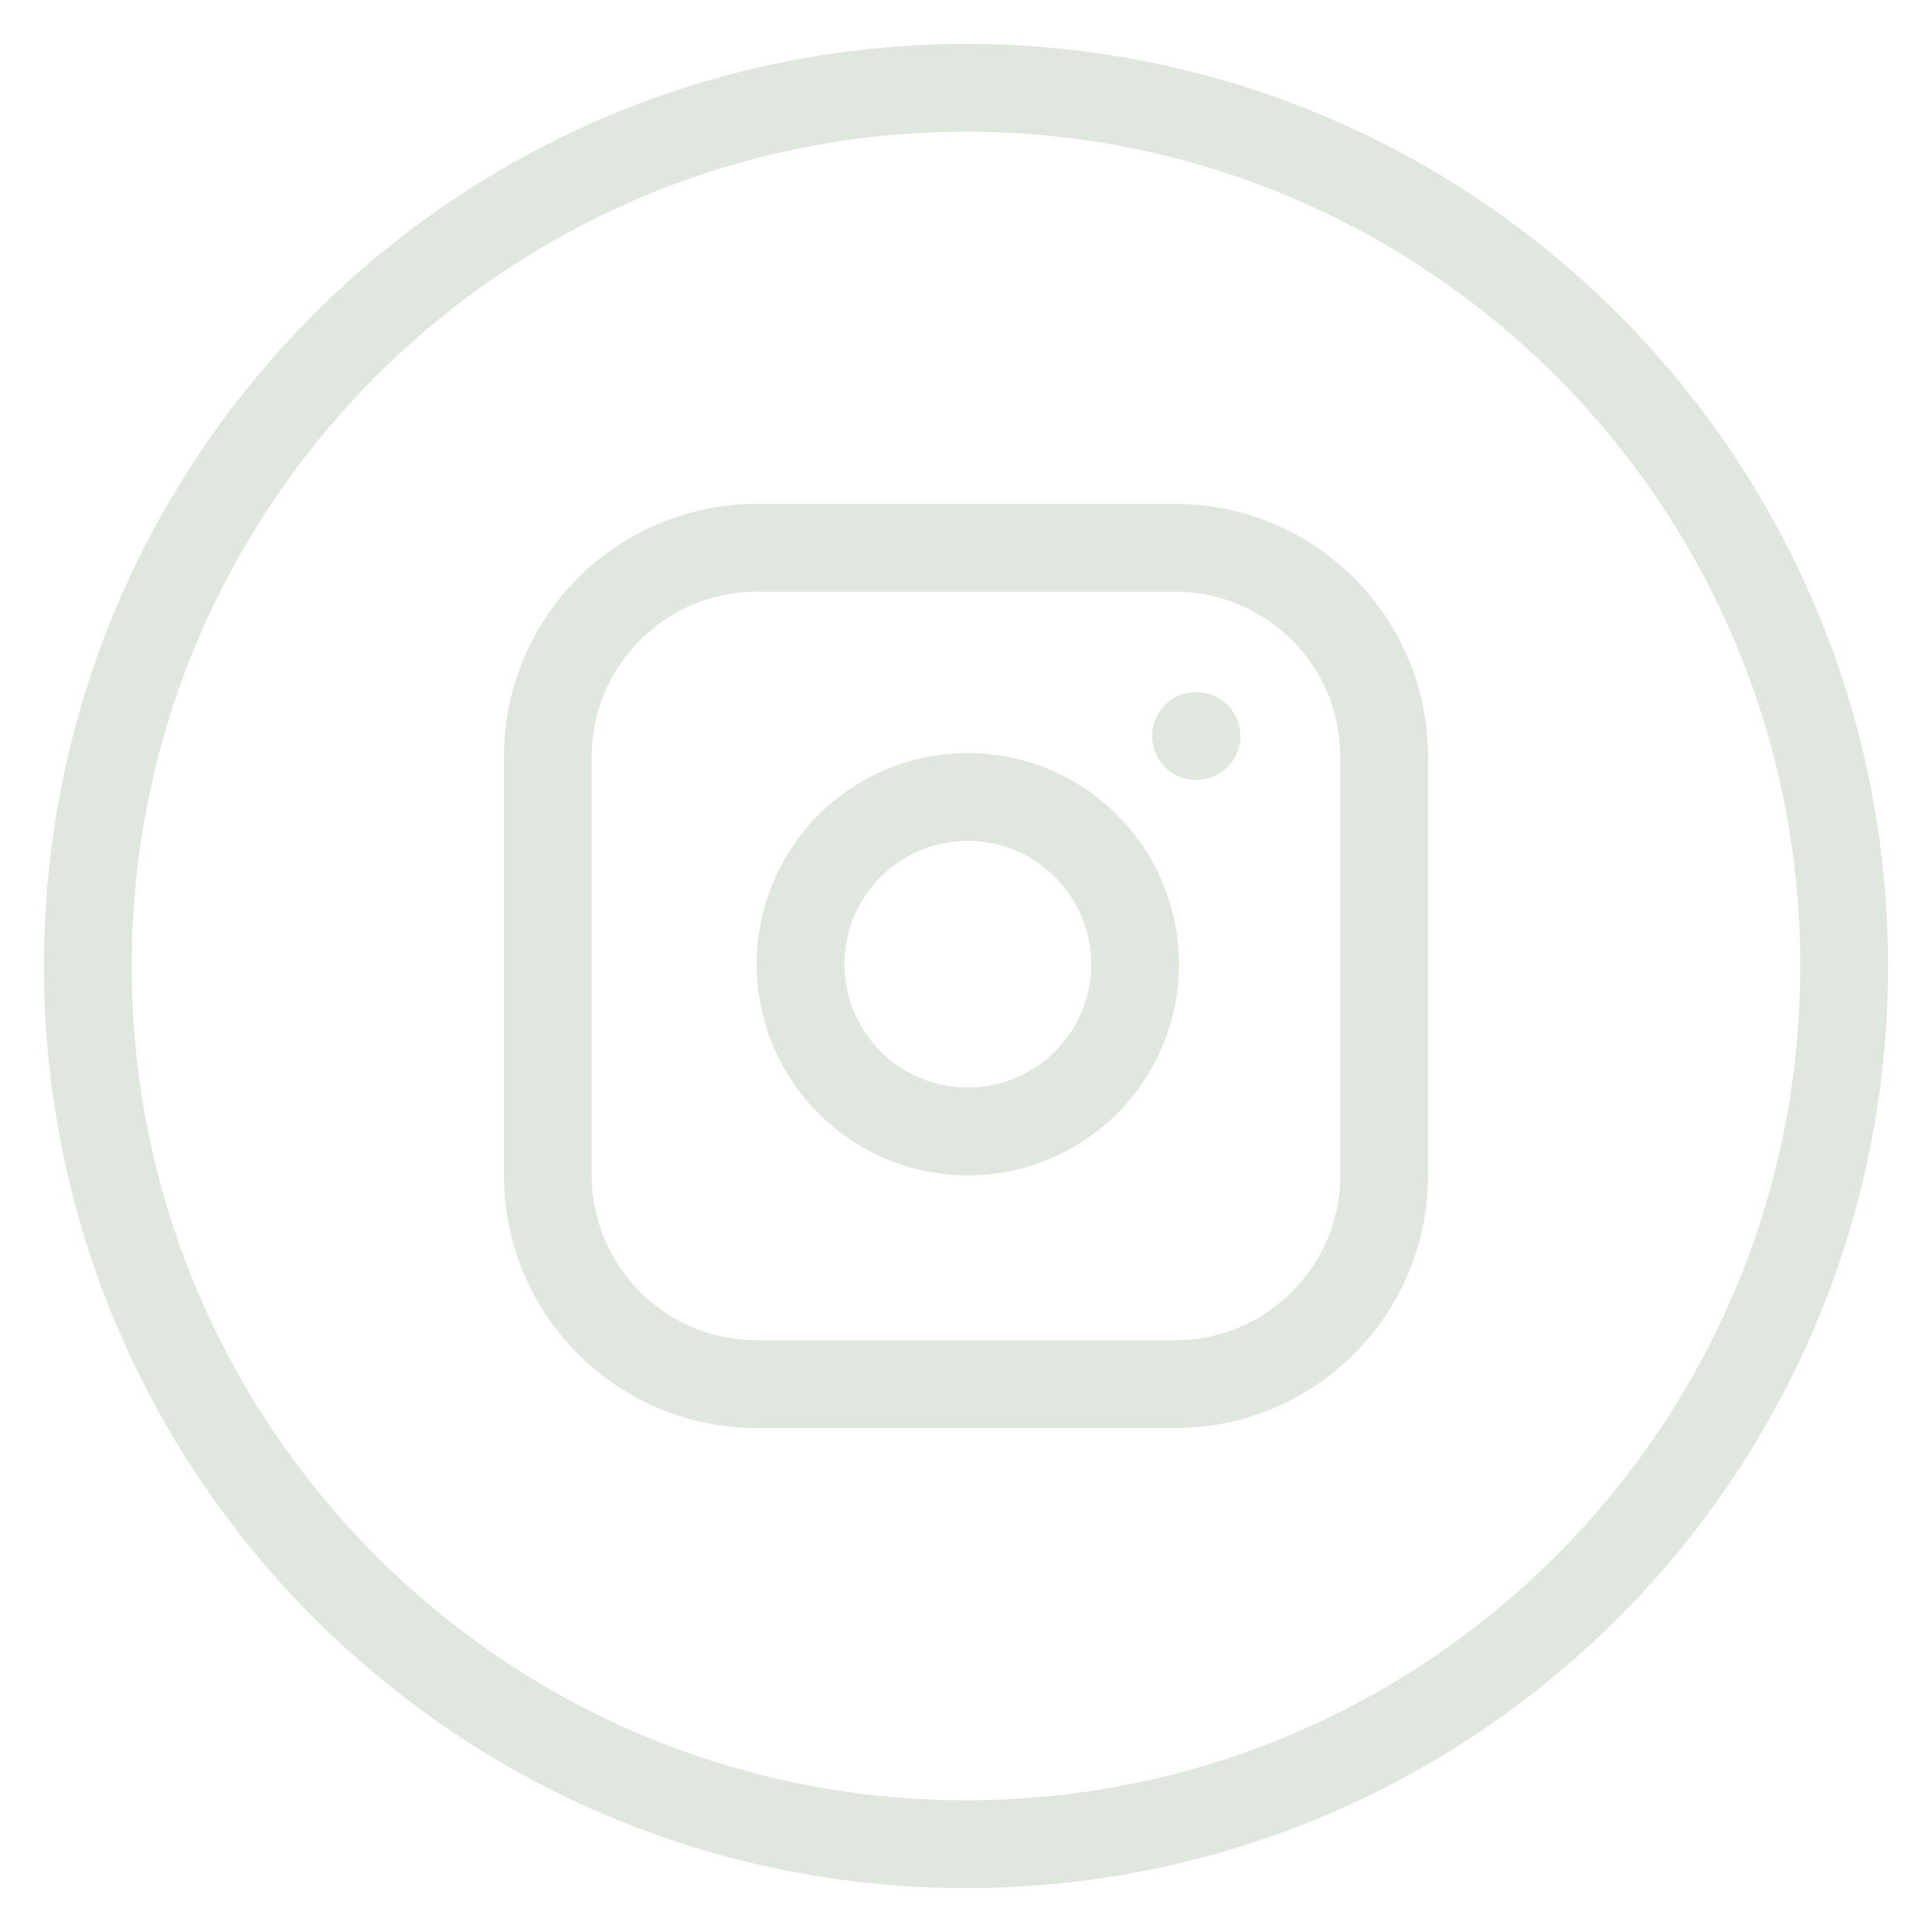 <svg width="22" height="22" viewBox="0 0 22 22" fill="none" xmlns="http://www.w3.org/2000/svg">
<g clip-path="url(#clip0_1234_18334)">
<path d="M13.619 8.381H13.624M21 11C21 16.523 16.523 21 11 21C5.477 21 1 16.523 1 11C1 5.477 5.477 1 11 1C16.523 1 21 5.477 21 11ZM8.619 6.238H13.381C14.696 6.238 15.762 7.304 15.762 8.619V13.381C15.762 14.696 14.696 15.762 13.381 15.762H8.619C7.304 15.762 6.238 14.696 6.238 13.381V8.619C6.238 7.304 7.304 6.238 8.619 6.238ZM12.905 10.7C12.964 11.096 12.896 11.501 12.711 11.857C12.527 12.212 12.235 12.501 11.877 12.681C11.519 12.861 11.114 12.924 10.718 12.86C10.322 12.796 9.957 12.61 9.674 12.326C9.391 12.043 9.204 11.678 9.14 11.282C9.076 10.886 9.139 10.481 9.319 10.123C9.499 9.765 9.788 9.473 10.143 9.289C10.499 9.104 10.904 9.037 11.3 9.095C11.704 9.155 12.079 9.344 12.367 9.633C12.656 9.922 12.845 10.296 12.905 10.7Z" stroke="#E0E7DF" stroke-linecap="round" stroke-linejoin="round"/>
</g>
<defs>
<clipPath id="clip0_1234_18334">
<rect width="22" height="22" fill="white"/>
</clipPath>
</defs>
</svg>

